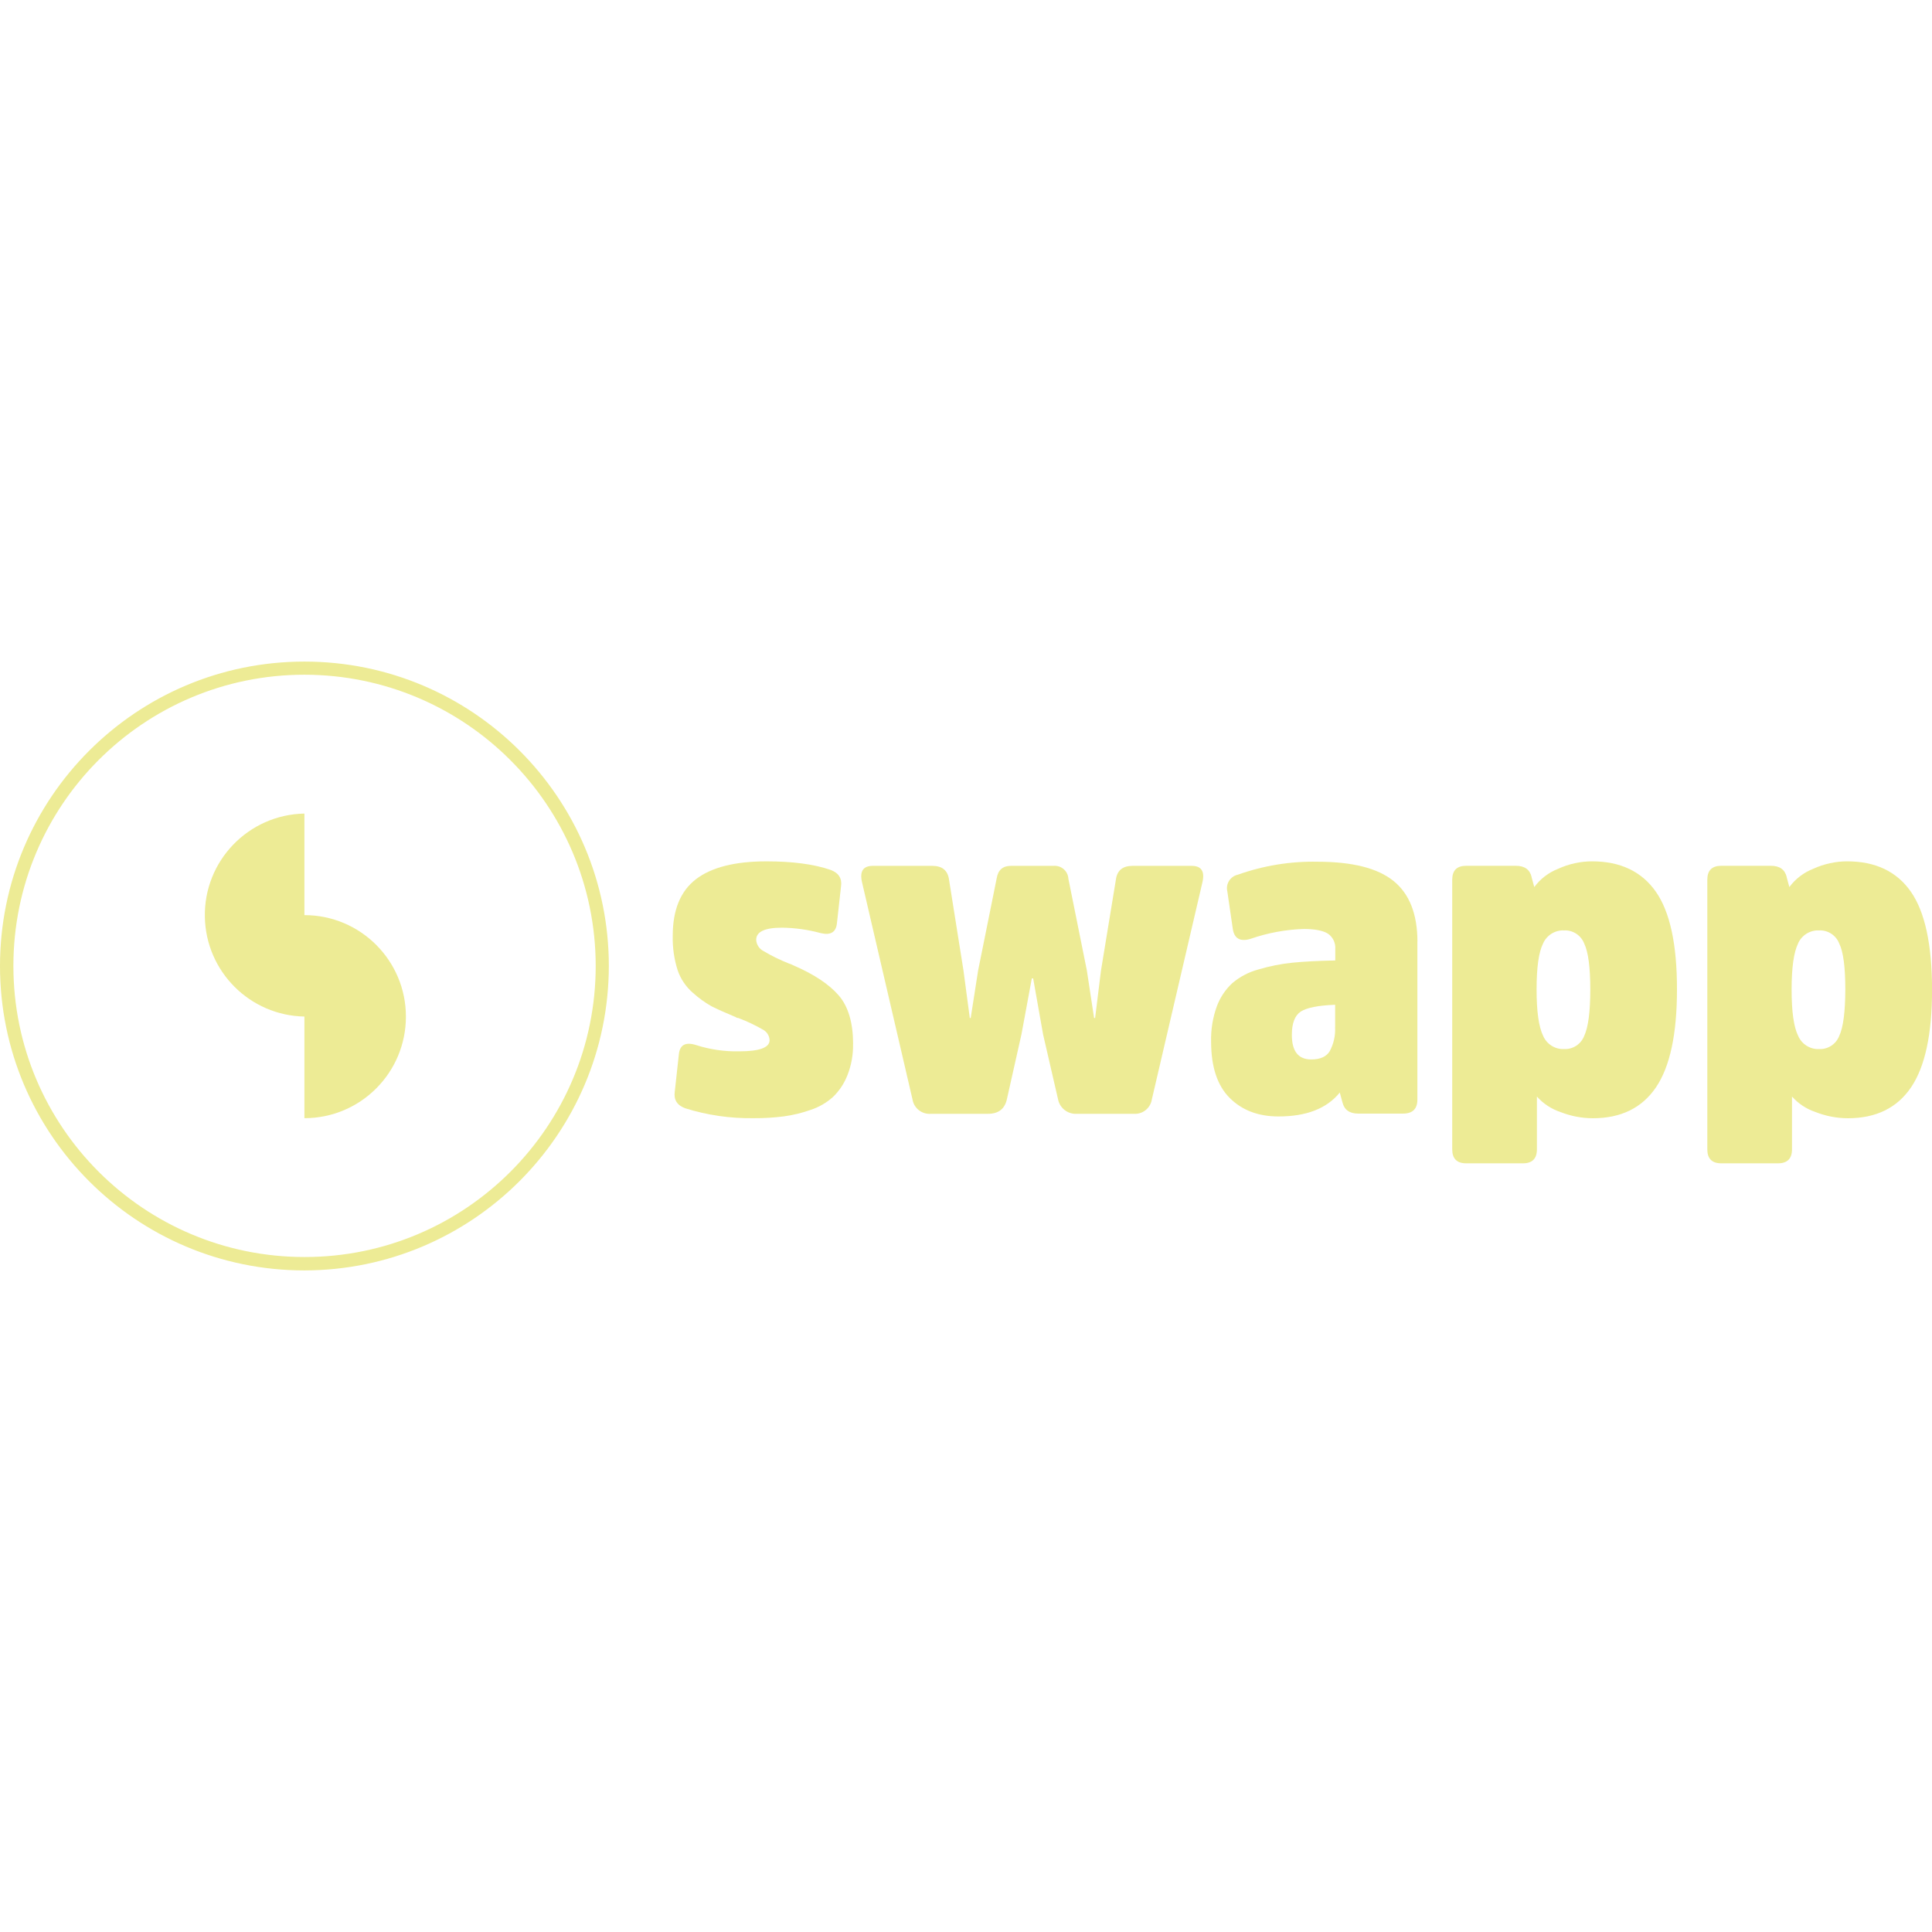 <svg xmlns="http://www.w3.org/2000/svg" id="Capa_2" viewBox="0 0 300 300"><defs><style>.cls-1{fill:none;}.cls-2{fill:#edeb95;}</style></defs><g id="Capa_1-2"><g id="Capa_2-2"><g id="uuid-0369948b-8d6f-47b6-9b60-f711a359f589"><path class="cls-2" d="M47.27,197.27c-26.11,0-47.27-21.16-47.27-47.27s21.16-47.27,47.27-47.27,47.27,21.16,47.27,47.27c-.04,26.09-21.18,47.23-47.27,47.27ZM47.27,104.77c-24.97,0-45.2,20.26-45.19,45.23,0,24.97,20.26,45.2,45.23,45.19,24.97,0,45.2-20.26,45.19-45.23-.04-24.96-20.27-45.17-45.23-45.19Z"></path><path class="cls-2" d="M47.27,142.1v-15.77c-8.71.17-15.63,7.36-15.46,16.06.16,8.47,6.99,15.3,15.46,15.46v15.78c8.71,0,15.76-7.06,15.76-15.77,0-8.7-7.06-15.76-15.76-15.76Z"></path><path class="cls-2" d="M132.46,162.07c.04,1.68-.26,3.35-.88,4.91-.5,1.27-1.26,2.42-2.24,3.36-1,.9-2.18,1.58-3.46,2-1.35.48-2.75.82-4.17,1.01-1.55.2-3.1.29-4.66.28-3.61.06-7.21-.46-10.66-1.54-1.26-.47-1.8-1.33-1.61-2.59l.63-5.76c.14-1.49,1.03-1.98,2.66-1.47,2.17.7,4.45,1.03,6.73.98,3.13,0,4.7-.58,4.7-1.73-.03-.7-.43-1.33-1.05-1.65-1.17-.67-2.38-1.25-3.64-1.73-.07-.04-.14-.06-.21-.07-.06,0-.12-.01-.17-.03-.07-.02-.13-.06-.18-.1-1.68-.7-2.92-1.26-3.75-1.68-1.03-.58-2-1.28-2.88-2.07-1.12-.96-1.96-2.21-2.42-3.61-.53-1.7-.78-3.48-.74-5.26,0-4.02,1.2-6.95,3.61-8.8,2.41-1.85,6.06-2.77,10.95-2.77,4.07,0,7.39.44,9.96,1.33,1.26.47,1.8,1.33,1.61,2.59l-.63,5.68c-.14,1.4-.99,1.92-2.52,1.54-1.97-.53-3.99-.82-6.03-.84-2.66,0-3.99.63-3.99,1.89.04.73.47,1.39,1.12,1.73,1.26.75,2.57,1.39,3.93,1.93.29.1.57.22.84.35,3.13,1.36,5.44,2.9,6.92,4.61,1.48,1.71,2.23,4.22,2.24,7.51Z"></path><path class="cls-2" d="M157,134.45h6.59c1.17-.1,2.2.76,2.3,1.92,0,.01,0,.02,0,.04l2.88,14.3,1.12,7.36h.16l.91-7.36,2.31-14.09c.18-1.45,1.05-2.17,2.59-2.17h9.18c1.5,0,2.06.84,1.68,2.52l-7.86,33.74c-.21,1.36-1.43,2.34-2.8,2.24h-8.84c-1.42.09-2.69-.9-2.94-2.31l-2.31-10.02-1.54-8.69h-.21l-1.61,8.69-2.25,10.02c-.32,1.54-1.31,2.31-2.94,2.31h-8.85c-1.4.12-2.66-.86-2.88-2.24l-7.84-33.74c-.38-1.68.18-2.52,1.68-2.52h9.25c1.54,0,2.4.72,2.59,2.17l2.24,14.09.98,7.36h.14l1.15-7.36,2.88-14.3c.21-1.31.94-1.96,2.21-1.96Z"></path><path class="cls-2" d="M220.09,146.22v24.53c0,1.45-.75,2.17-2.25,2.17h-6.92c-1.36,0-2.17-.58-2.46-1.73l-.42-1.54c-2.01,2.48-5.19,3.72-9.53,3.71-3.13,0-5.65-.96-7.57-2.88-1.92-1.92-2.88-4.83-2.88-8.73-.05-1.86.25-3.71.88-5.46.5-1.37,1.32-2.61,2.39-3.61,1.18-1.01,2.57-1.74,4.06-2.14,1.72-.51,3.48-.87,5.26-1.05,1.8-.18,4.03-.3,6.69-.35v-1.73c.08-.95-.34-1.87-1.12-2.42-.77-.49-2.01-.73-3.72-.74-2.84.08-5.66.61-8.34,1.54-1.59.47-2.5-.05-2.73-1.54l-.85-5.83c-.28-1.16.44-2.31,1.59-2.59,0,0,.01,0,.02,0,3.98-1.42,8.19-2.11,12.41-2.02,5.38,0,9.31.99,11.78,2.98,2.47,1.99,3.71,5.13,3.72,9.42ZM207.32,159.48v-3.46c-2.62.1-4.39.45-5.33,1.05-.93.61-1.4,1.83-1.39,3.65,0,2.52,1,3.79,3.01,3.79,1.4,0,2.36-.43,2.88-1.3.61-1.15.9-2.45.82-3.75h0Z"></path><path class="cls-2" d="M237.82,136.2l.42,1.54c.95-1.28,2.24-2.26,3.72-2.84,1.65-.75,3.44-1.15,5.26-1.15,4.39,0,7.69,1.57,9.89,4.7,2.2,3.13,3.3,8.2,3.29,15.21,0,6.92-1.09,11.98-3.26,15.18-2.17,3.2-5.44,4.8-9.8,4.8-1.74,0-3.46-.34-5.08-.98-1.39-.47-2.63-1.29-3.61-2.39v8.2c0,1.45-.72,2.17-2.17,2.17h-8.81c-1.44,0-2.17-.72-2.17-2.17v-41.86c0-1.45.72-2.17,2.17-2.17h7.71c1.36,0,2.17.58,2.45,1.75ZM239.61,146.5c-.68,1.35-1.01,3.74-1.01,7.15s.34,5.81,1.01,7.18c.55,1.3,1.85,2.13,3.26,2.07,1.37.06,2.62-.76,3.12-2.03.63-1.35.95-3.76.95-7.22,0-3.46-.32-5.85-.95-7.15-.5-1.27-1.75-2.09-3.12-2.03-1.4-.06-2.7.75-3.26,2.03Z"></path><path class="cls-2" d="M277.43,136.2l.42,1.54c.95-1.28,2.24-2.26,3.72-2.84,1.65-.75,3.44-1.15,5.26-1.15,4.39,0,7.69,1.57,9.88,4.7,2.19,3.13,3.29,8.2,3.3,15.21,0,6.92-1.09,11.98-3.26,15.18-2.17,3.2-5.44,4.8-9.8,4.8-1.74,0-3.47-.34-5.08-.98-1.39-.47-2.63-1.29-3.61-2.39v8.2c0,1.44-.72,2.17-2.17,2.17h-8.81c-1.45,0-2.17-.73-2.17-2.17v-41.86c0-1.45.72-2.17,2.17-2.17h7.7c1.36,0,2.18.58,2.46,1.75ZM279.21,146.5c-.67,1.35-1.01,3.74-1.01,7.15,0,3.41.33,5.81,1.01,7.18.55,1.3,1.85,2.13,3.26,2.07,1.37.06,2.62-.76,3.12-2.03.63-1.35.94-3.76.95-7.22,0-3.46-.31-5.85-.95-7.15-.5-1.28-1.76-2.09-3.14-2.03-1.4-.05-2.68.75-3.25,2.03Z"></path></g></g><rect class="cls-1" width="300" height="300"></rect></g></svg>